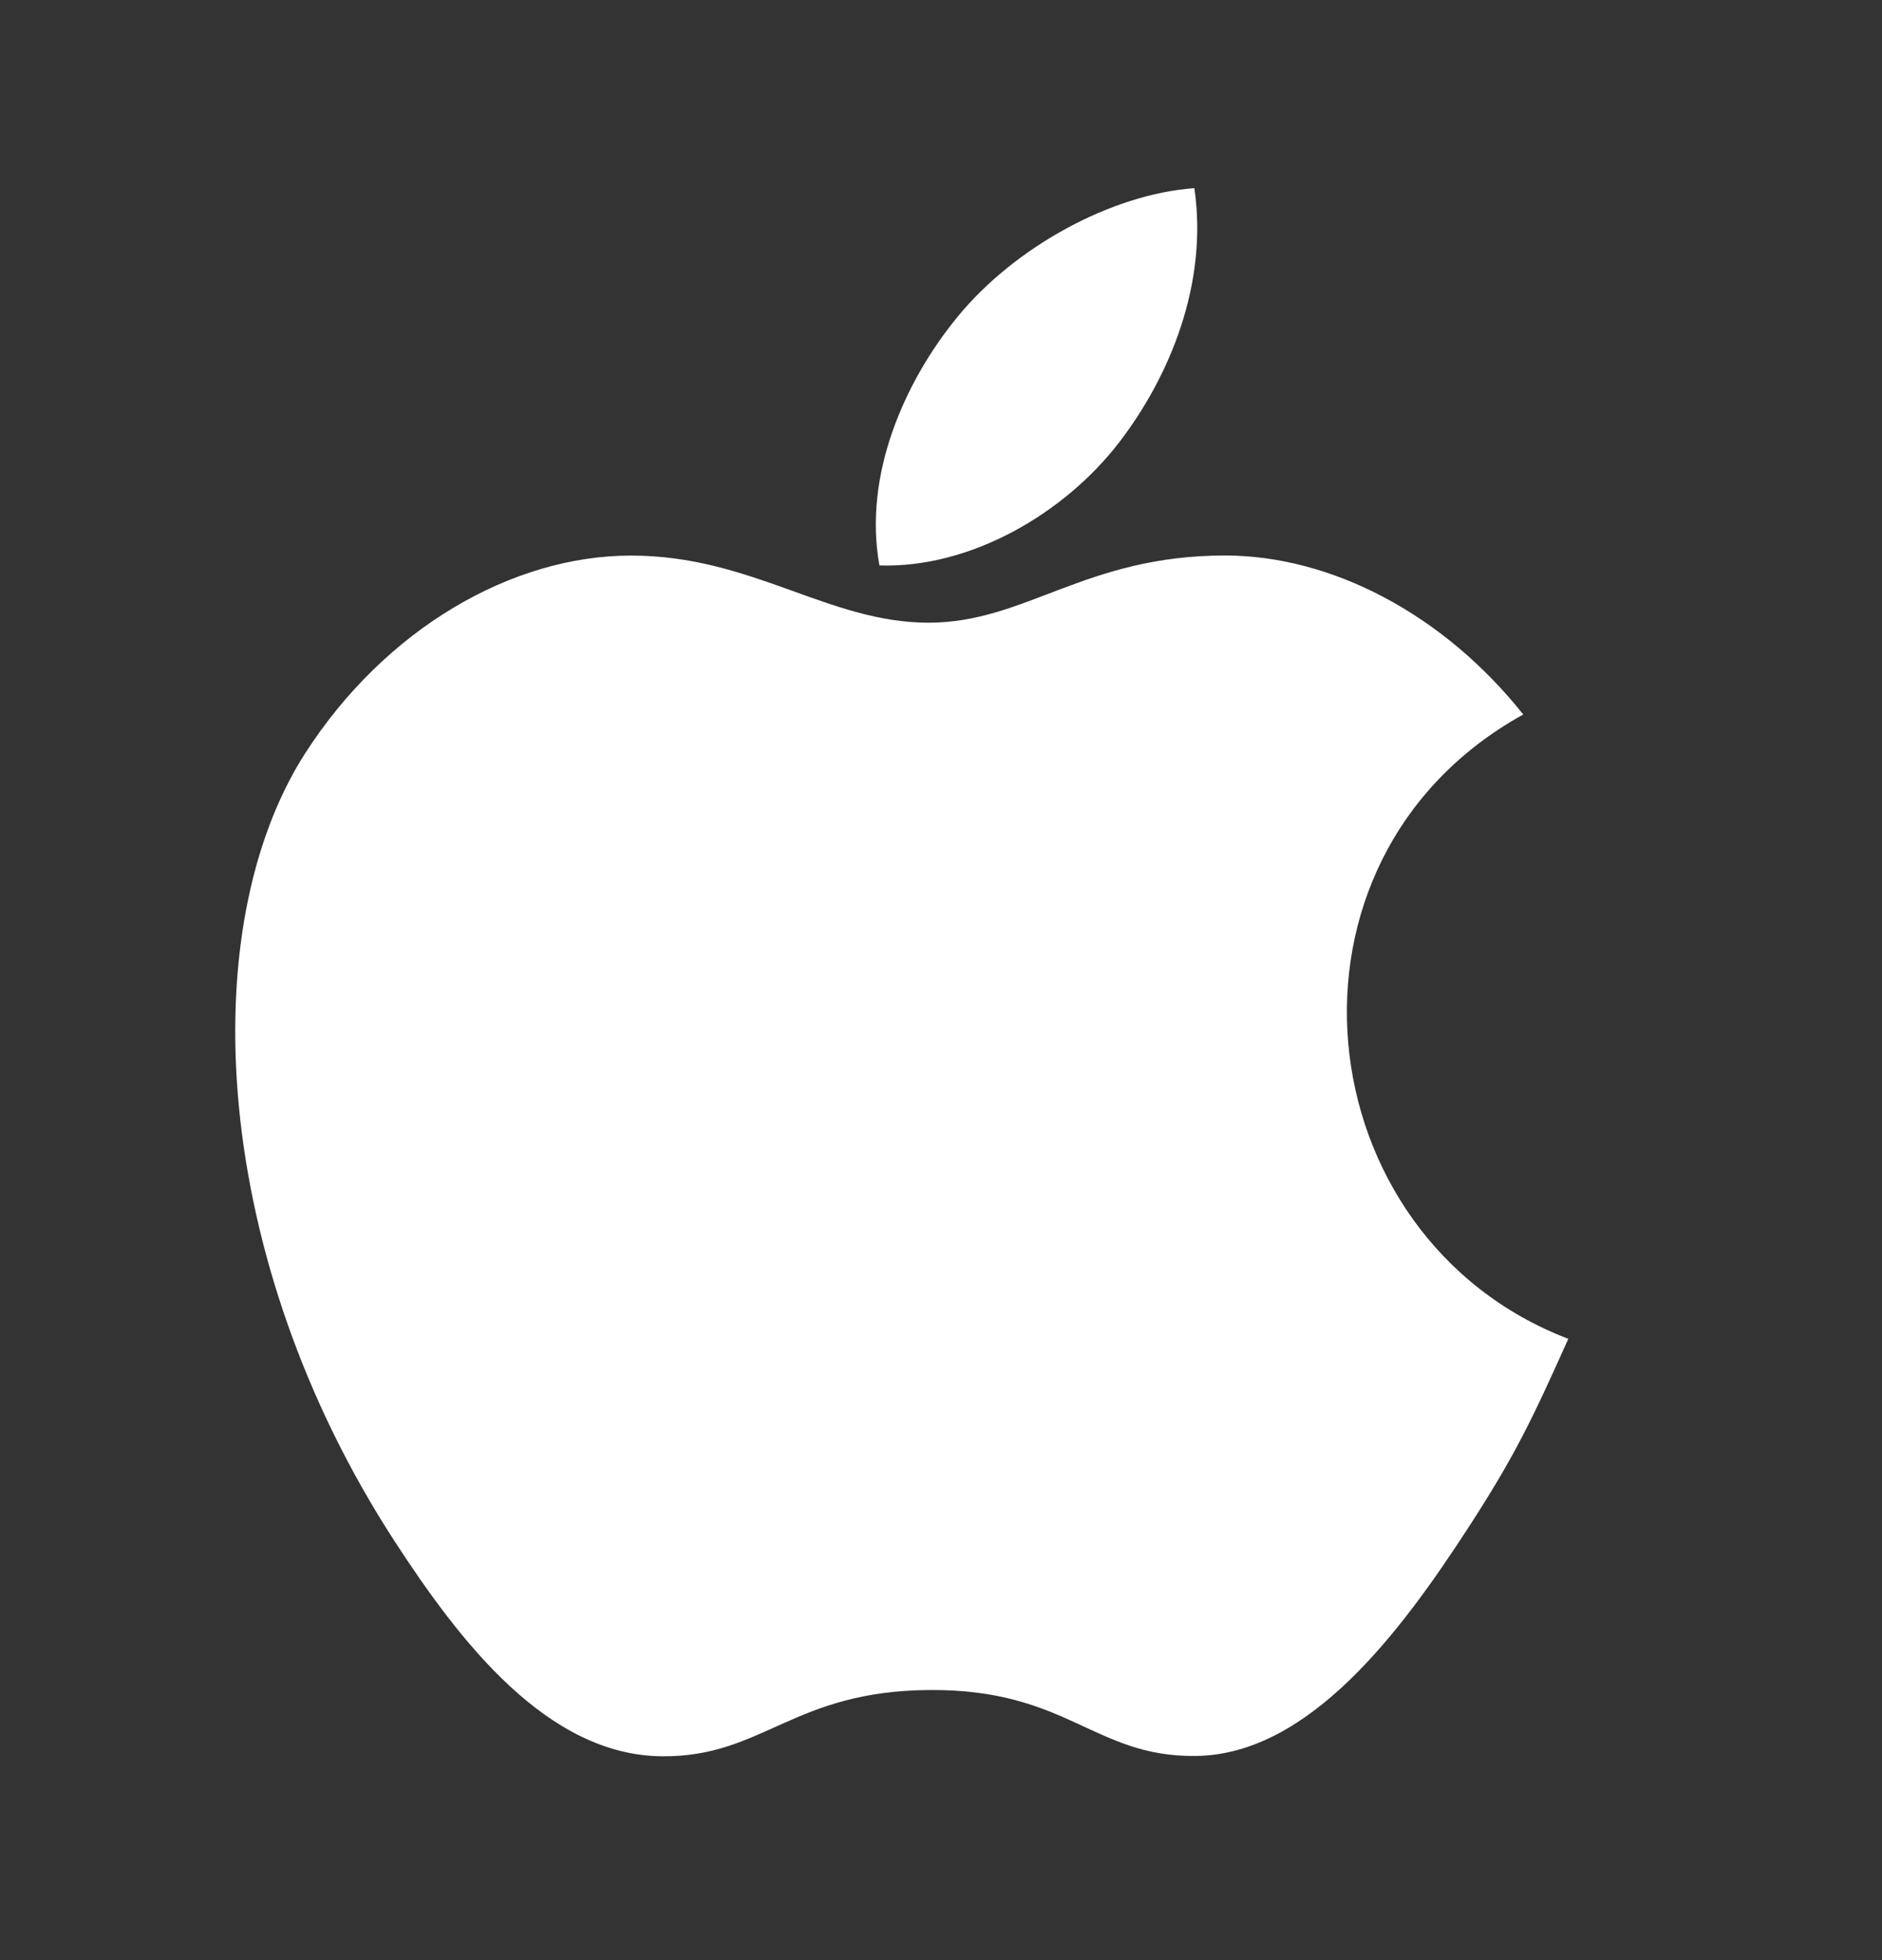 <svg width="24" height="25" viewBox="0 0 24 25" fill="none" xmlns="http://www.w3.org/2000/svg">
<rect x="0" y="0" width="24" height="25" fill="#333333" stroke="none"/>
<path d="M14.268 5.647C14.917 4.805 15.409 3.615 15.231 2.4C14.169 2.475 12.929 3.158 12.207 4.046C11.546 4.852 11.004 6.049 11.215 7.212C12.377 7.249 13.572 6.55 14.268 5.647ZM20 17.075C19.535 18.113 19.313 18.579 18.715 19.499C17.879 20.785 16.703 22.384 15.245 22.396C13.951 22.41 13.616 21.544 11.86 21.555C10.103 21.564 9.735 22.413 8.438 22.4C6.98 22.386 5.867 20.943 5.032 19.657C2.699 16.066 2.454 11.85 3.892 9.607C4.916 8.016 6.53 7.086 8.047 7.086C9.591 7.086 10.562 7.942 11.841 7.942C13.081 7.942 13.836 7.085 15.621 7.085C16.973 7.085 18.405 7.828 19.425 9.113C16.083 10.963 16.624 15.785 20 17.076V17.075H20Z" fill="white"/>
</svg>
